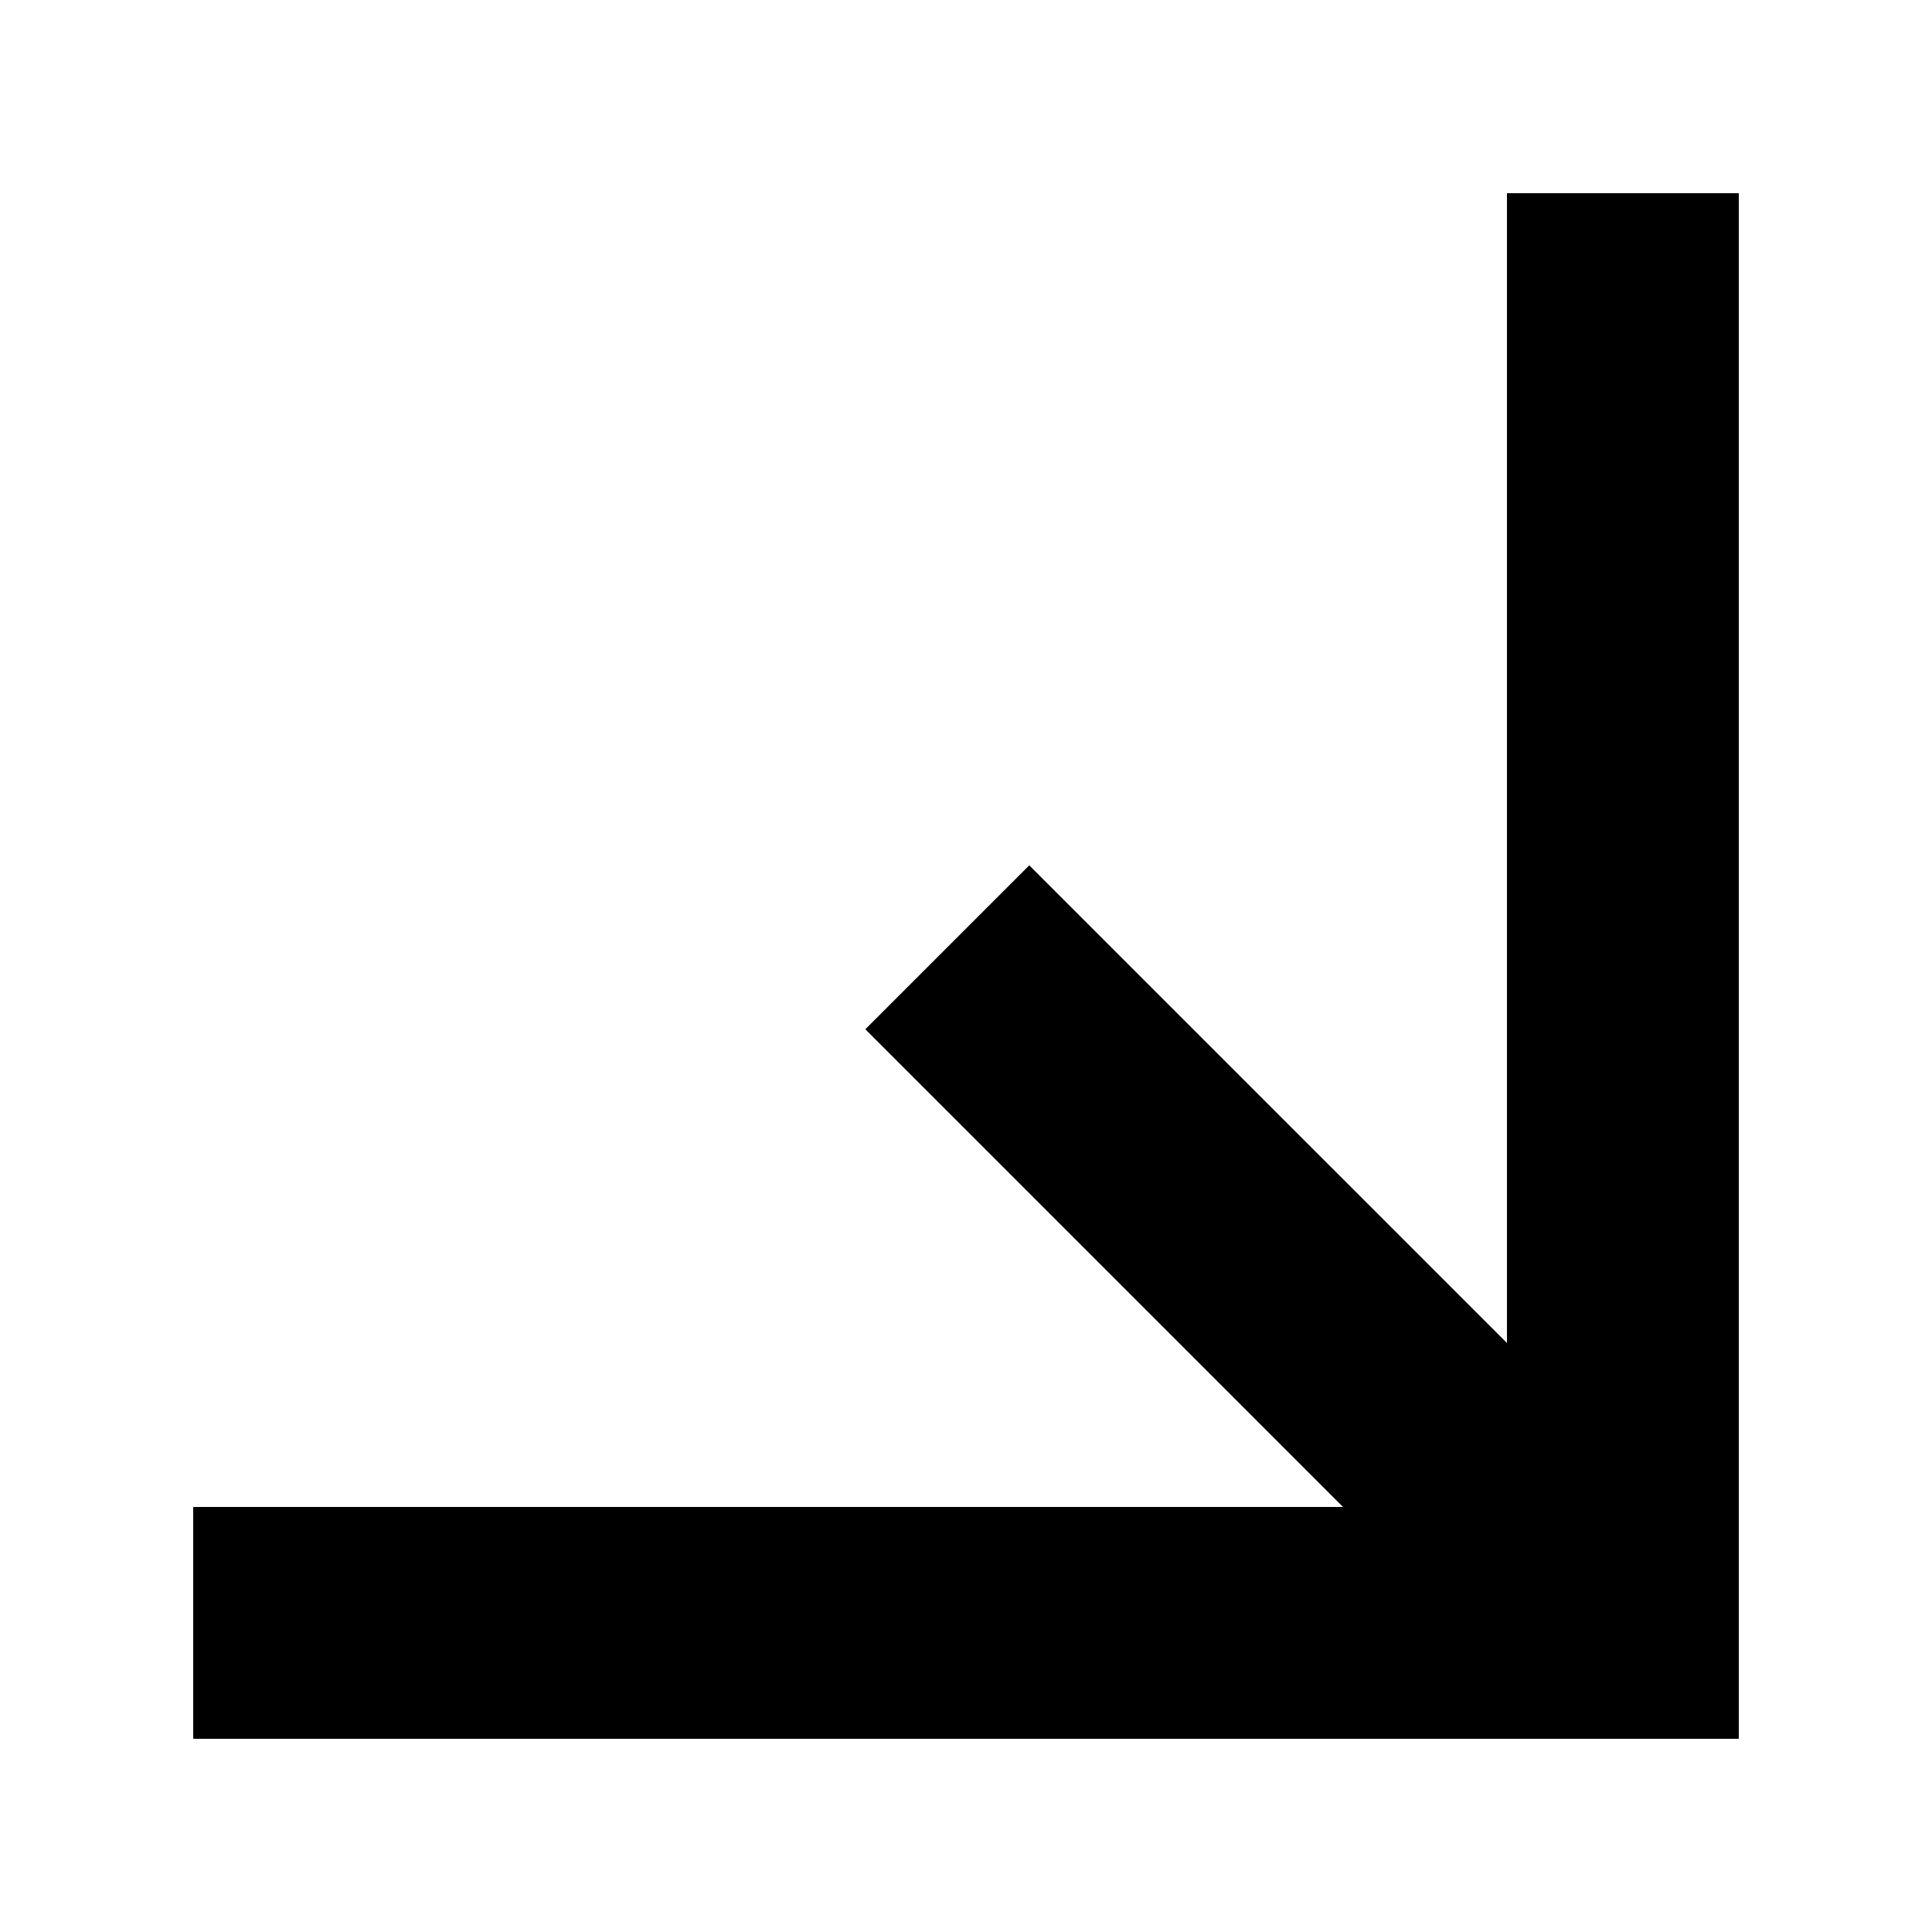<svg width="1000" height="1000" viewBox="0 0 1000 1000" fill="none" xmlns="http://www.w3.org/2000/svg">
<rect width="1000" height="1000" fill="white"/>
<path d="M900 900H100V780H695.146L447.892 532.744L532.744 447.892L780 695.147V100H900V900Z" fill="black"/>
</svg>
